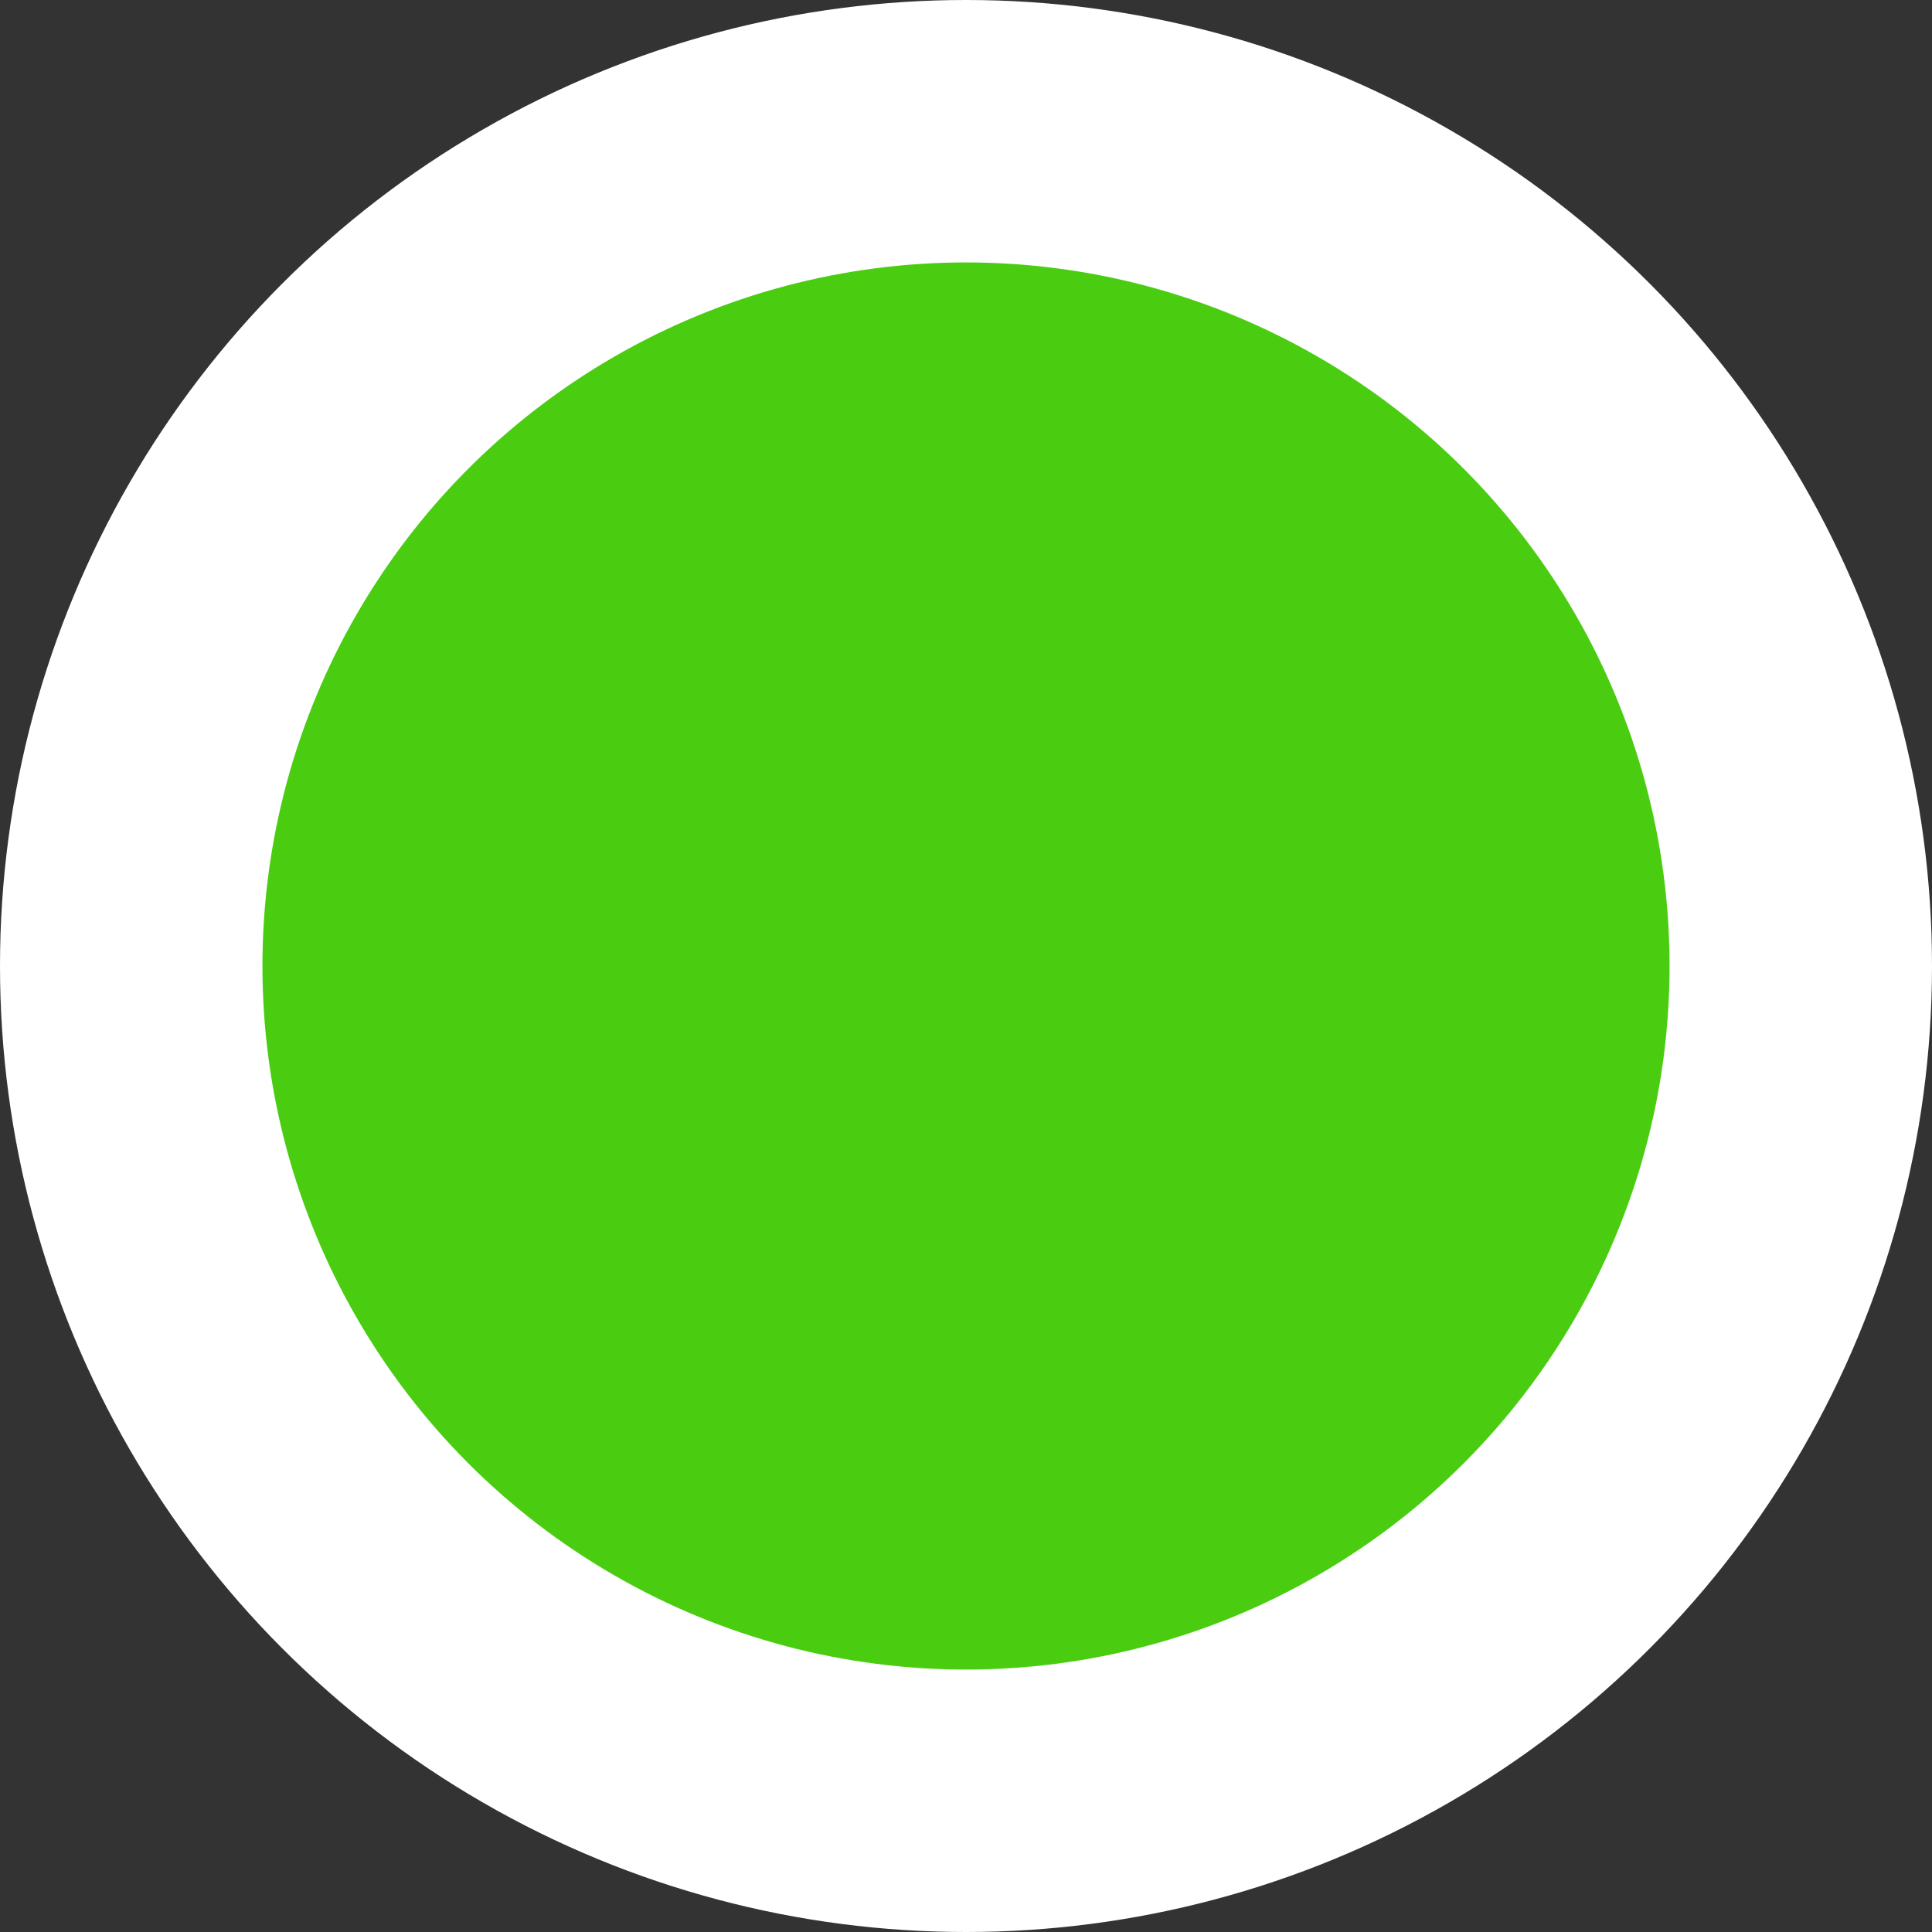 <?xml version="1.0" encoding="utf-8"?>
<!-- Generator: Adobe Illustrator 28.2.0, SVG Export Plug-In . SVG Version: 6.00 Build 0)  -->
<svg version="1.1" id="Layer_1" xmlns="http://www.w3.org/2000/svg" xmlns:xlink="http://www.w3.org/1999/xlink" x="0px" y="0px"
	 viewBox="0 0 24 24" style="enable-background:new 0 0 24 24;" xml:space="preserve">
<rect x="0" y="0" width="24" height="24" fill="#333333" stroke="none"/>
<style type="text/css">
	.st0{fill:#FFFFFF;}
	.st1{fill:#4ACD11;}
</style>
<g>
	<g>
		<circle class="st0" cx="12" cy="12" r="12"/>
		<g>
			<g>
				<g>
					<circle class="st1" cx="12" cy="12" r="8.74"/>
				</g>
			</g>
		</g>
	</g>
</g>
</svg>
